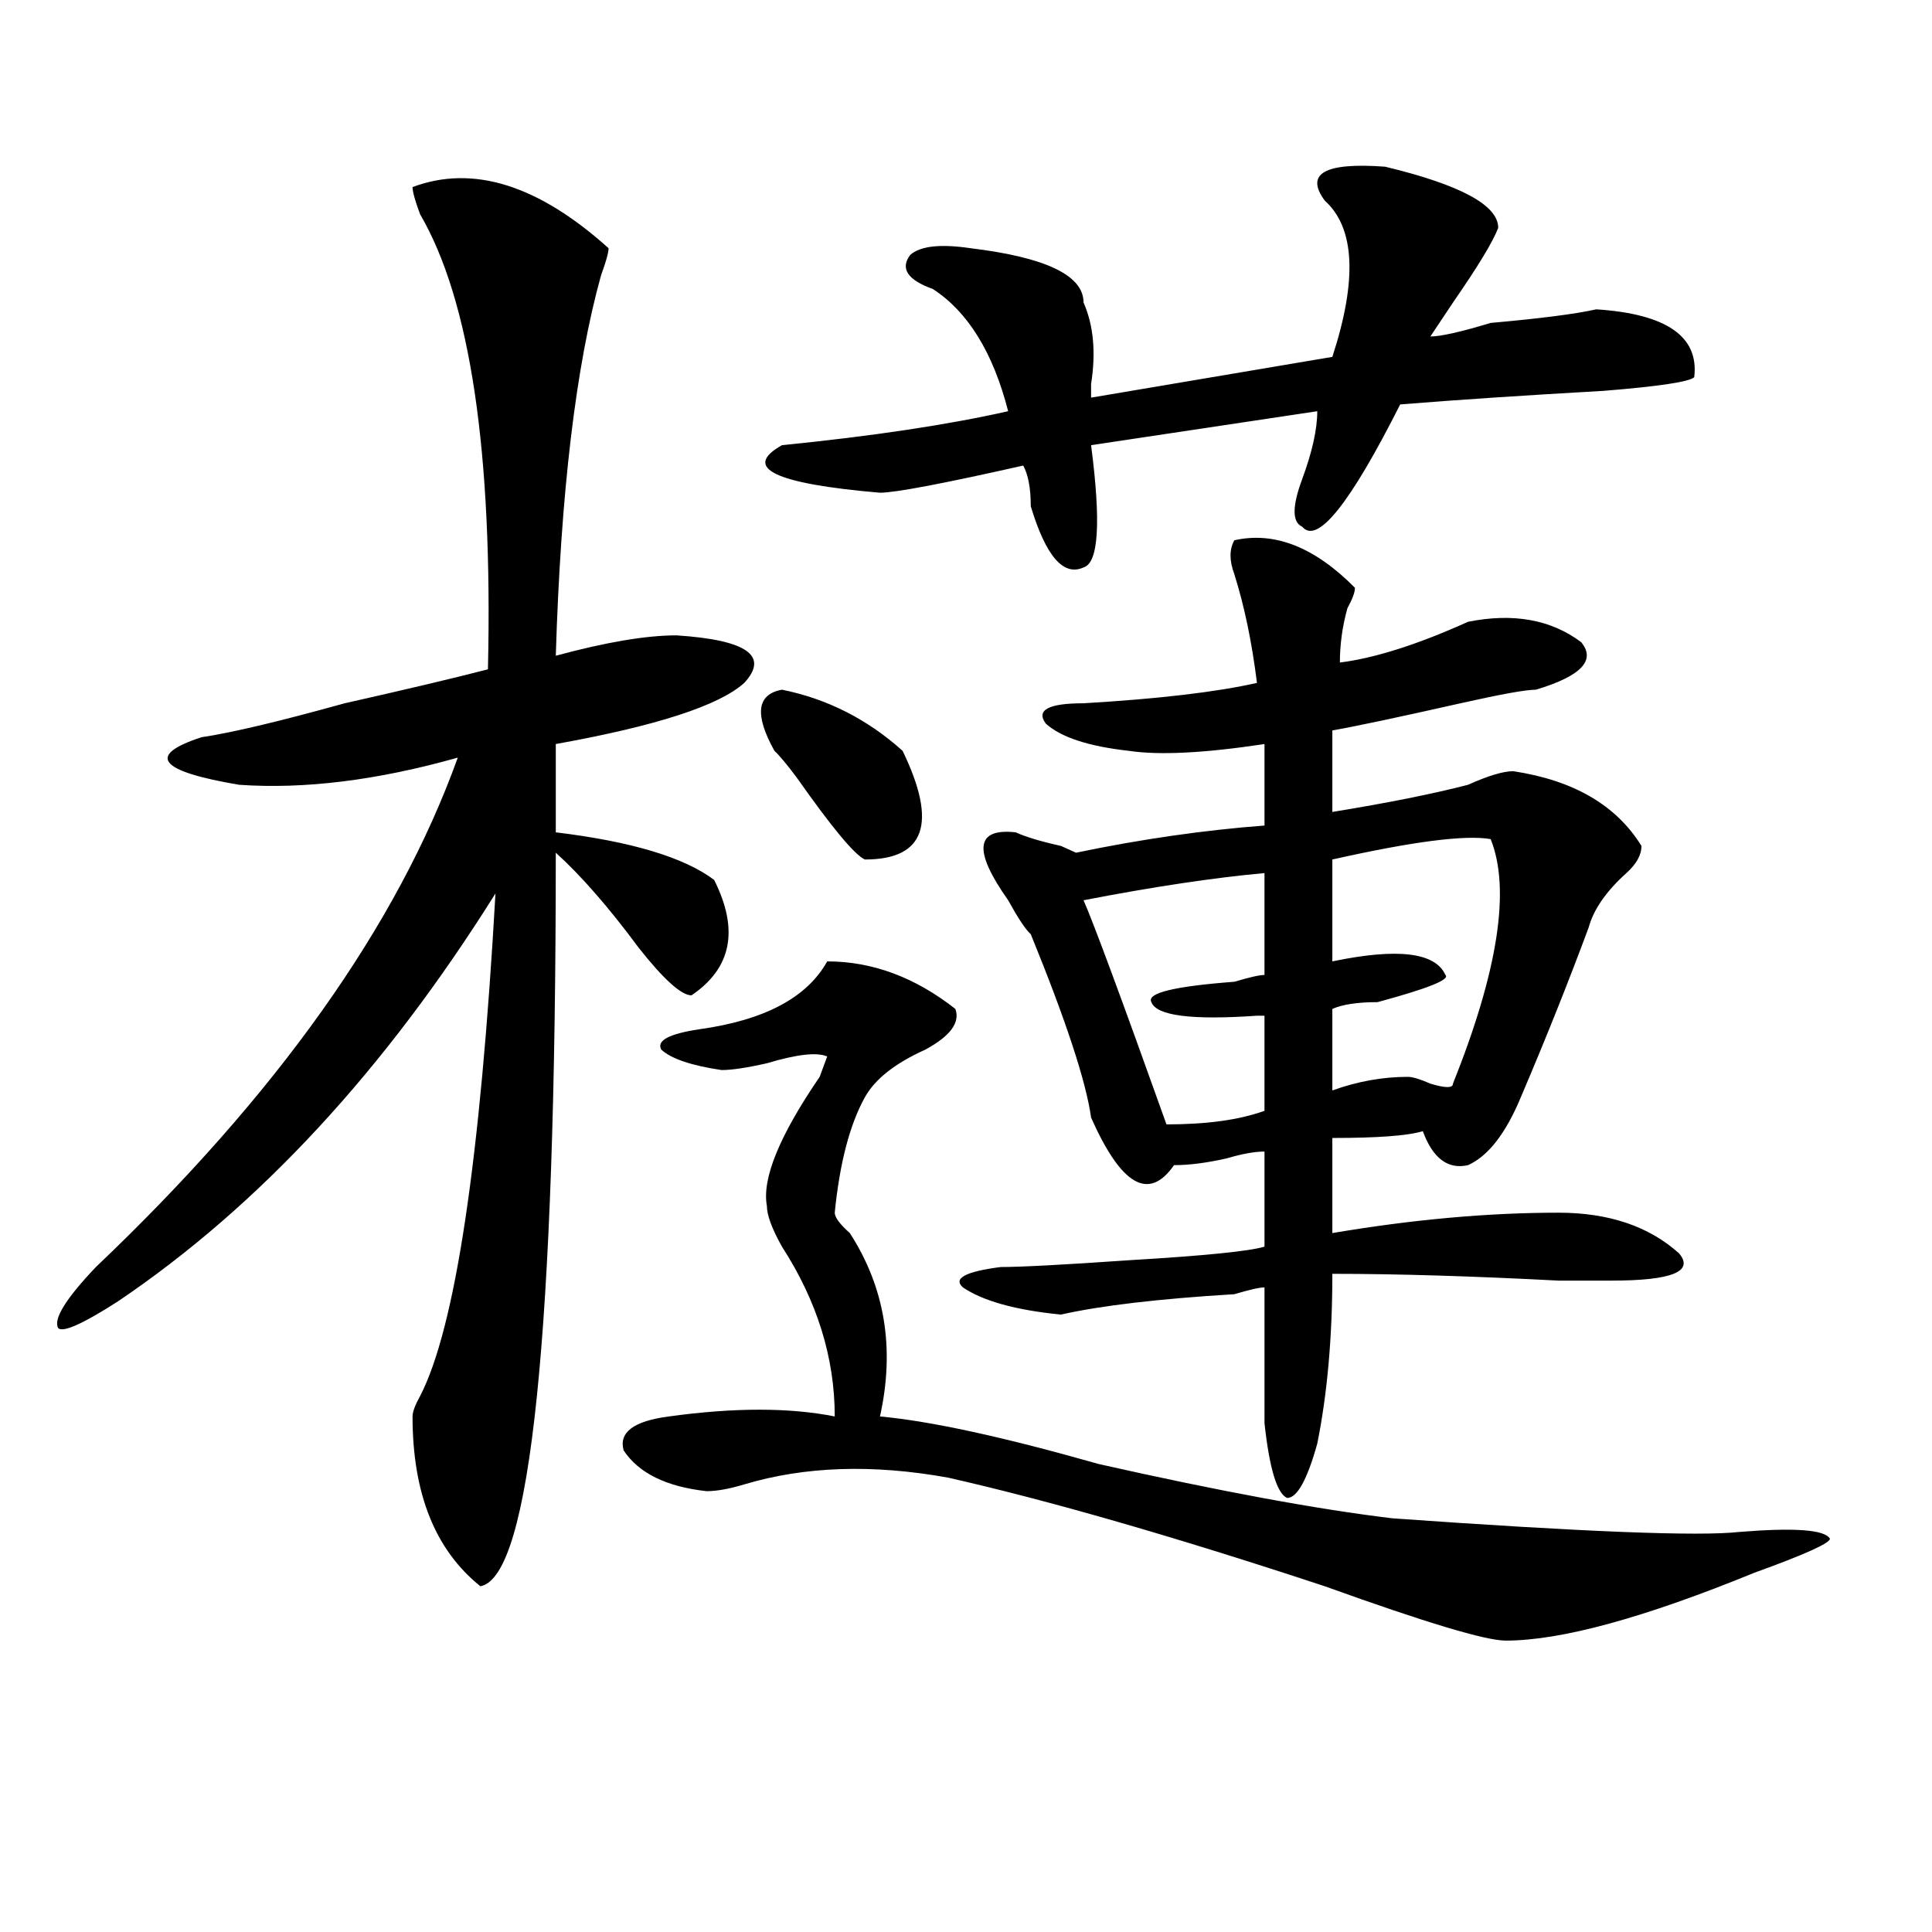 <?xml version="1.0" encoding="utf-8"?>
<!-- Generator: Adobe Illustrator 16.0.0, SVG Export Plug-In . SVG Version: 6.00 Build 0)  -->
<!DOCTYPE svg PUBLIC "-//W3C//DTD SVG 1.1//EN" "http://www.w3.org/Graphics/SVG/1.1/DTD/svg11.dtd">
<svg version="1.1" id="图层_1" xmlns="http://www.w3.org/2000/svg" xmlns:xlink="http://www.w3.org/1999/xlink" x="0px" y="0px"
	 width="1000px" height="1000px" viewBox="0 0 1000 1000" enable-background="new 0 0 1000 1000" xml:space="preserve">
<path d="M213.531,96.828c31.219-11.7,64.999-1.153,101.461,31.641c0,2.362-1.341,7.031-3.902,14.063
	c-13.048,46.912-20.853,112.5-23.414,196.875c25.976-7.031,46.828-10.547,62.438-10.547c36.401,2.362,48.108,10.547,35.121,24.609
	c-13.049,11.756-45.548,22.303-97.559,31.641v45.703c39.023,4.725,66.34,12.909,81.949,24.609
	c12.987,25.818,9.085,45.703-11.707,59.766c-5.244,0-14.329-8.185-27.316-24.609c-15.609-21.094-29.938-37.463-42.926-49.219
	c0,248.456-13.048,374.963-39.023,379.688c-23.414-18.787-35.121-48.01-35.121-87.891c0-2.307,1.28-5.822,3.902-10.547
	c18.171-35.156,31.219-121.838,39.023-260.156C199.202,553.859,134.144,624.172,61.34,673.391
	c-18.231,11.756-28.657,16.425-31.219,14.063c-2.622-4.669,3.902-15.216,19.512-31.641
	c93.656-89.044,156.094-176.935,187.313-263.672c-41.646,11.756-79.388,16.425-113.168,14.063
	c-41.646-7.031-48.169-15.216-19.512-24.609c15.609-2.307,40.304-8.185,74.145-17.578c31.219-7.031,55.913-12.854,74.145-17.578
	c2.562-112.5-9.146-190.997-35.121-235.547C214.812,103.859,213.531,99.19,213.531,96.828z M428.16,497.609
	c23.414,0,45.486,8.24,66.34,24.609c2.561,7.031-2.622,14.063-15.609,21.094c-15.609,7.031-26.036,15.271-31.219,24.609
	c-7.805,14.063-13.049,34.003-15.609,59.766c0,2.362,2.561,5.878,7.805,10.547c18.17,28.125,23.414,59.766,15.609,94.922
	c25.975,2.362,63.718,10.547,113.168,24.609c62.438,14.063,113.168,23.456,152.191,28.125c98.839,7.031,158.654,9.394,179.508,7.031
	c28.597-2.307,44.206-1.153,46.828,3.516c0,2.307-13.049,8.185-39.023,17.578c-57.255,23.4-100.181,35.156-128.777,35.156
	c-10.427,0-41.646-9.394-93.656-28.125c-78.047-25.763-143.106-44.494-195.117-56.25c-39.023-7.031-74.145-5.822-105.363,3.516
	c-7.805,2.362-14.329,3.516-19.512,3.516c-20.854-2.307-35.121-9.338-42.926-21.094c-2.622-9.338,5.183-15.216,23.414-17.578
	c33.779-4.669,62.438-4.669,85.852,0c0-30.432-9.146-59.766-27.316-87.891c-5.244-9.338-7.805-16.369-7.805-21.094
	c-2.622-14.063,6.463-36.31,27.316-66.797l3.902-10.547c-5.244-2.307-15.609-1.153-31.219,3.516
	c-10.427,2.362-18.231,3.516-23.414,3.516c-15.609-2.307-26.036-5.822-31.219-10.547c-2.622-4.669,3.902-8.185,19.512-10.547
	C395.6,528.097,417.733,516.396,428.16,497.609z M400.844,388.625c-10.427-18.731-9.146-29.278,3.902-31.641
	c23.414,4.725,44.206,15.271,62.438,31.641c18.17,37.519,11.707,56.25-19.512,56.25c-5.244-2.307-16.951-16.369-35.121-42.188
	C407.307,395.656,403.404,390.987,400.844,388.625z M685.715,103.859c-10.427-14.063,0-19.885,31.219-17.578
	c39.023,9.394,58.535,19.94,58.535,31.641c-2.622,7.031-10.427,19.94-23.414,38.672c7.805-11.7,3.902-5.822-11.707,17.578
	c5.183,0,15.609-2.307,31.219-7.031c25.975-2.307,44.206-4.669,54.633-7.031c36.401,2.362,53.291,14.063,50.73,35.156
	c-2.622,2.362-18.231,4.725-46.828,7.031c-41.646,2.362-76.767,4.725-105.363,7.031c-26.036,51.581-42.926,72.675-50.73,63.281
	c-5.244-2.307-5.244-10.547,0-24.609c5.183-14.063,7.805-25.763,7.805-35.156l-117.07,17.578
	c5.183,39.881,3.902,60.975-3.902,63.281c-10.427,4.725-19.512-5.822-27.316-31.641c0-9.338-1.342-16.369-3.902-21.094
	c-41.646,9.394-66.34,14.063-74.145,14.063c-54.633-4.669-71.584-12.854-50.73-24.609c46.828-4.669,85.852-10.547,117.07-17.578
	c-7.805-30.432-20.854-51.525-39.023-63.281c-13.049-4.669-16.951-10.547-11.707-17.578c5.183-4.669,15.609-5.822,31.219-3.516
	c39.023,4.725,58.535,14.063,58.535,28.125c5.183,11.756,6.463,25.818,3.902,42.188v7.031l124.875-21.094
	C702.604,144.894,701.324,117.922,685.715,103.859z M638.887,279.641c20.792-4.669,41.584,3.516,62.438,24.609
	c0,2.362-1.342,5.878-3.902,10.547c-2.622,9.394-3.902,18.787-3.902,28.125c18.17-2.307,40.304-9.338,66.34-21.094
	c23.414-4.669,42.926-1.153,58.535,10.547c7.805,9.394,0,17.578-23.414,24.609c-5.244,0-18.231,2.362-39.023,7.031
	c-31.219,7.031-53.353,11.756-66.34,14.063v42.188c28.597-4.669,52.011-9.338,70.242-14.063c10.365-4.669,18.17-7.031,23.414-7.031
	c31.219,4.725,53.291,17.578,66.34,38.672c0,4.725-2.622,9.394-7.805,14.063c-10.427,9.394-16.951,18.787-19.512,28.125
	c-10.427,28.125-22.134,57.459-35.121,87.891c-7.805,18.787-16.951,30.487-27.316,35.156c-10.427,2.362-18.231-3.516-23.414-17.578
	c-7.805,2.362-23.414,3.516-46.828,3.516v49.219c41.584-7.031,80.607-10.547,117.07-10.547c25.975,0,46.828,7.031,62.438,21.094
	c7.805,9.394-3.902,14.063-35.121,14.063c-2.622,0-11.707,0-27.316,0c-44.268-2.307-83.291-3.516-117.07-3.516
	c0,32.85-2.622,62.128-7.805,87.891c-5.244,18.787-10.427,28.125-15.609,28.125c-5.244-2.307-9.146-15.216-11.707-38.672
	c0-18.731,0-42.188,0-70.313c-2.622,0-7.805,1.209-15.609,3.516c-39.023,2.362-68.962,5.878-89.754,10.547
	c-23.414-2.307-40.365-7.031-50.73-14.063c-5.244-4.669,1.28-8.185,19.512-10.547c10.365,0,32.499-1.153,66.34-3.516
	c39.023-2.307,62.438-4.669,70.242-7.031v-49.219c-5.244,0-11.707,1.209-19.512,3.516c-10.427,2.362-19.512,3.516-27.316,3.516
	c-13.049,18.787-27.316,10.547-42.926-24.609c-2.622-18.731-13.049-50.372-31.219-94.922c-2.622-2.307-6.524-8.185-11.707-17.578
	c-18.231-25.763-16.951-37.463,3.902-35.156c5.183,2.362,12.987,4.725,23.414,7.031l7.805,3.516
	c33.779-7.031,66.34-11.7,97.559-14.063v-42.188c-31.219,4.725-54.633,5.878-70.242,3.516c-20.854-2.307-35.121-7.031-42.926-14.063
	c-5.244-7.031,1.28-10.547,19.512-10.547c39.023-2.307,68.9-5.822,89.754-10.547c-2.622-21.094-6.524-39.825-11.707-56.25
	C636.265,290.188,636.265,284.365,638.887,279.641z M654.496,451.906c-26.036,2.362-57.255,7.031-93.656,14.063
	c5.183,11.756,19.512,50.428,42.926,116.016c20.792,0,37.682-2.307,50.73-7.031v-49.219h-3.902c-33.841,2.362-52.072,0-54.633-7.031
	c-2.622-4.669,11.707-8.185,42.926-10.547c7.805-2.307,12.987-3.516,15.609-3.516V451.906z M771.566,434.328
	c-13.049-2.307-40.365,1.209-81.949,10.547v52.734c33.779-7.031,53.291-4.669,58.535,7.031c2.561,2.362-9.146,7.031-35.121,14.063
	c-10.427,0-18.231,1.209-23.414,3.516v42.188c12.987-4.669,25.975-7.031,39.023-7.031c2.561,0,6.463,1.209,11.707,3.516
	c7.805,2.362,11.707,2.362,11.707,0C775.469,502.334,781.932,460.146,771.566,434.328z"/>
</svg>
